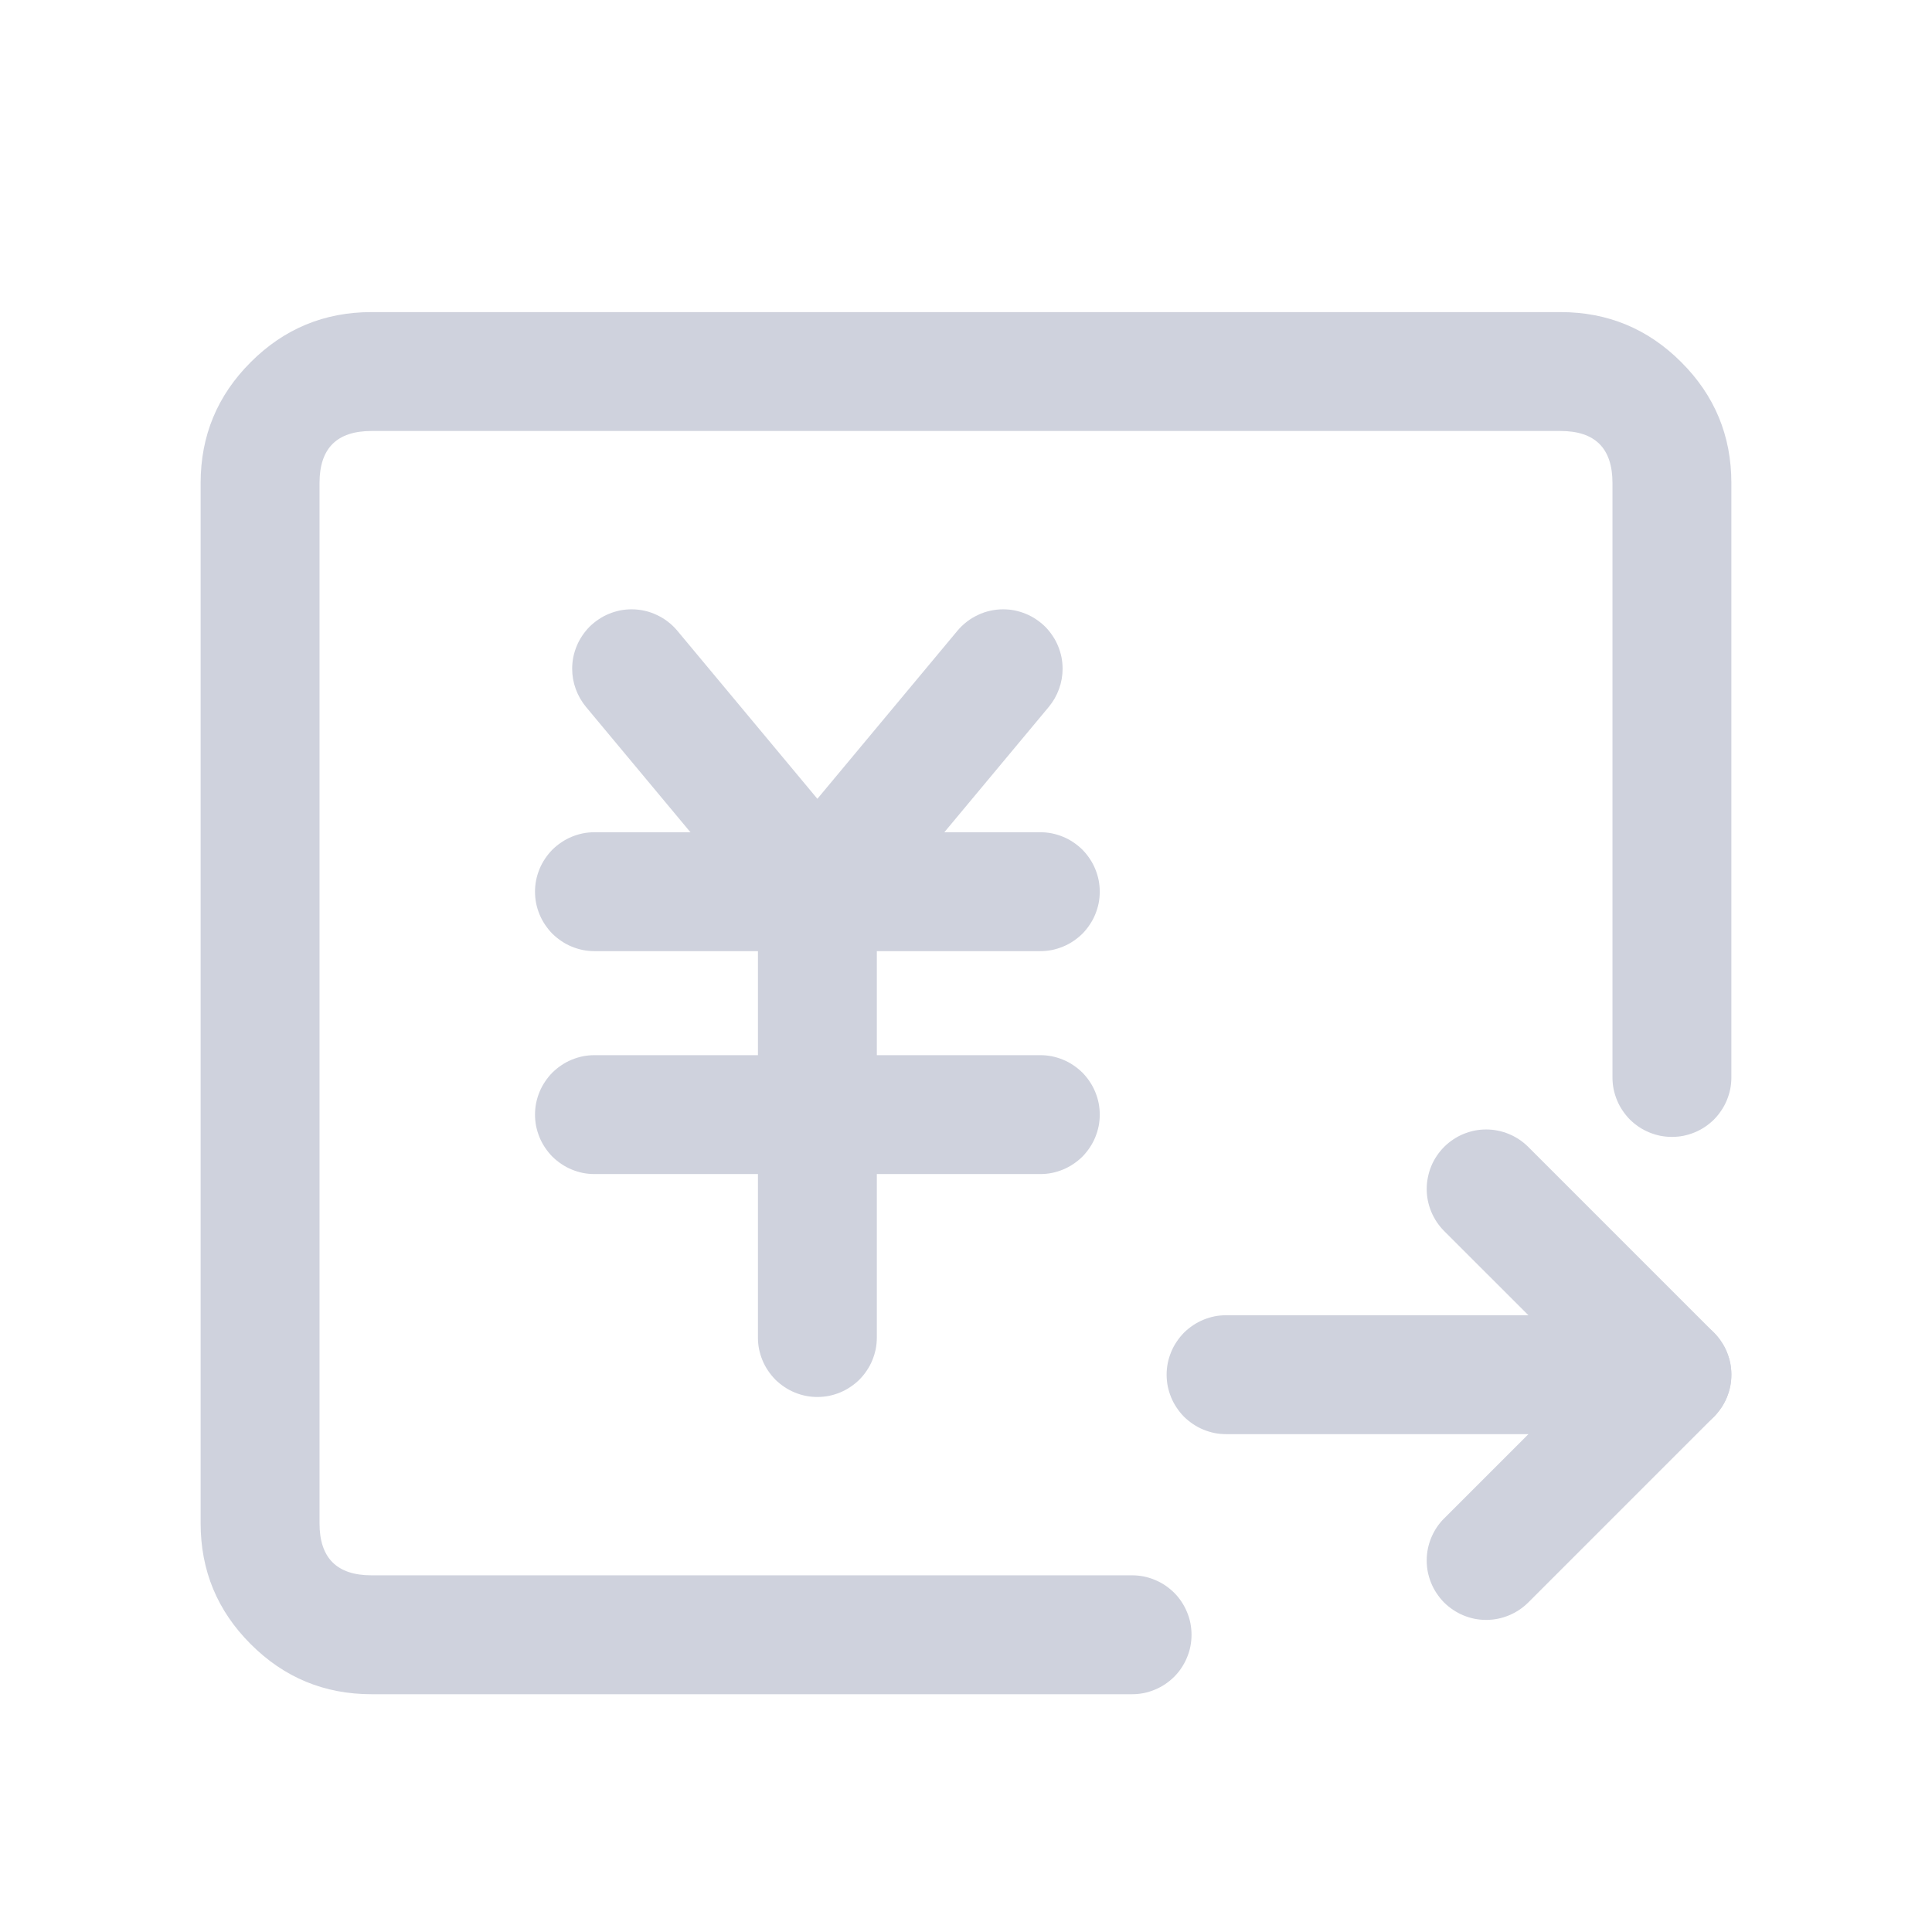 <svg xmlns="http://www.w3.org/2000/svg" xmlns:xlink="http://www.w3.org/1999/xlink" fill="none" version="1.1" width="26" height="26" viewBox="0 0 26 26"><g><g><g><path d="M16.5,17.7L22.5,17.7Q22.579,17.7,22.656,17.715Q22.733,17.731,22.806,17.761Q22.879,17.791,22.944,17.835Q23.01,17.879,23.066,17.934Q23.121,17.99,23.165,18.056Q23.209,18.121,23.239,18.194Q23.269,18.267,23.285,18.344Q23.3,18.421,23.3,18.5Q23.3,18.579,23.285,18.656Q23.269,18.733,23.239,18.806Q23.209,18.879,23.165,18.944Q23.121,19.01,23.066,19.066Q23.01,19.121,22.944,19.165Q22.879,19.209,22.806,19.239Q22.733,19.269,22.656,19.285Q22.579,19.3,22.5,19.3L16.5,19.3Q16.421,19.3,16.344,19.285Q16.267,19.269,16.194,19.239Q16.121,19.209,16.056,19.165Q15.99,19.121,15.934,19.066Q15.879,19.01,15.835,18.944Q15.791,18.879,15.761,18.806Q15.731,18.733,15.715,18.656Q15.7,18.579,15.7,18.5Q15.7,18.421,15.715,18.344Q15.731,18.267,15.761,18.194Q15.791,18.121,15.835,18.056Q15.879,17.99,15.934,17.934Q15.99,17.879,16.056,17.835Q16.121,17.791,16.194,17.761Q16.267,17.731,16.344,17.715Q16.421,17.7,16.5,17.7Z" fill-rule="evenodd" fill="#CFD2DD" fill-opacity="1" style="mix-blend-mode:passthrough"/></g><g><path d="M19.434,16.566Q19.322,16.453,19.261,16.306Q19.2,16.159,19.2,16Q19.2,15.921,19.216,15.844Q19.231,15.767,19.261,15.694Q19.291,15.621,19.335,15.556Q19.379,15.49,19.435,15.434Q19.49,15.379,19.556,15.335Q19.621,15.291,19.694,15.261Q19.767,15.231,19.844,15.215Q19.921,15.2,20,15.2Q20.159,15.2,20.306,15.261Q20.453,15.322,20.566,15.434L23.066,17.934Q23.121,17.99,23.165,18.056Q23.209,18.121,23.239,18.194Q23.269,18.267,23.285,18.344Q23.3,18.421,23.3,18.5Q23.3,18.579,23.285,18.656Q23.269,18.733,23.239,18.806Q23.209,18.879,23.165,18.944Q23.121,19.01,23.066,19.066L20.566,21.566Q20.453,21.678,20.306,21.739Q20.159,21.8,20,21.8Q19.921,21.8,19.844,21.785Q19.767,21.769,19.694,21.739Q19.621,21.709,19.556,21.665Q19.49,21.621,19.434,21.566Q19.379,21.51,19.335,21.444Q19.291,21.379,19.261,21.306Q19.231,21.233,19.215,21.156Q19.2,21.079,19.2,21Q19.2,20.841,19.261,20.694Q19.322,20.547,19.434,20.434L19.435,20.434L21.369,18.5L19.434,16.566Z" fill-rule="evenodd" fill="#CFD2DD" fill-opacity="1" style="mix-blend-mode:passthrough"/></g><g><path d="M5,22.8L15.235,22.8Q15.314,22.8,15.391,22.785Q15.469,22.769,15.541,22.739Q15.614,22.709,15.68,22.665Q15.745,22.621,15.801,22.566Q15.857,22.51,15.9,22.445Q15.944,22.379,15.974,22.306Q16.005,22.233,16.02,22.156Q16.035,22.079,16.035,22Q16.035,21.921,16.02,21.844Q16.005,21.767,15.974,21.694Q15.944,21.621,15.9,21.555Q15.857,21.49,15.801,21.434Q15.745,21.379,15.68,21.335Q15.614,21.291,15.541,21.261Q15.469,21.231,15.391,21.215Q15.314,21.2,15.235,21.2L5,21.2Q4.3,21.2,4.3,20.5L4.3,6.5Q4.3,5.8,5,5.8L21,5.8Q21.7,5.8,21.7,6.5L21.7,14.5Q21.7,14.579,21.715,14.656Q21.731,14.733,21.761,14.806Q21.791,14.879,21.835,14.944Q21.879,15.01,21.934,15.066Q21.99,15.121,22.055,15.165Q22.121,15.209,22.194,15.239Q22.267,15.269,22.344,15.285Q22.421,15.3,22.5,15.3Q22.579,15.3,22.656,15.285Q22.733,15.269,22.806,15.239Q22.879,15.209,22.945,15.165Q23.01,15.121,23.066,15.066Q23.121,15.01,23.165,14.944Q23.209,14.879,23.239,14.806Q23.269,14.733,23.285,14.656Q23.3,14.579,23.3,14.5L23.3,6.5Q23.3,5.547,22.626,4.874Q21.953,4.2,21,4.2L5,4.2Q4.047,4.2,3.374,4.874Q2.7,5.547,2.7,6.5L2.7,20.5Q2.7,21.453,3.374,22.126Q4.047,22.8,5,22.8Z" fill-rule="evenodd" fill="#CFD2DD" fill-opacity="1" style="mix-blend-mode:passthrough"/></g><g><path d="M7.885,9.512Q7.796,9.404,7.748,9.272Q7.7,9.14,7.7,9Q7.7,8.921,7.715,8.844Q7.731,8.767,7.761,8.694Q7.791,8.621,7.835,8.556Q7.879,8.49,7.934,8.434Q7.99,8.379,8.056,8.335Q8.121,8.291,8.194,8.261Q8.267,8.231,8.344,8.215Q8.421,8.2,8.5,8.2Q8.588,8.2,8.674,8.219Q8.76,8.238,8.839,8.276Q8.919,8.313,8.989,8.367Q9.058,8.42,9.115,8.488L11,10.75L12.885,8.488L12.885,8.488Q12.942,8.42,13.011,8.367Q13.081,8.313,13.161,8.276Q13.24,8.238,13.326,8.219Q13.412,8.2,13.5,8.2Q13.579,8.2,13.656,8.215Q13.733,8.231,13.806,8.261Q13.879,8.291,13.944,8.335Q14.01,8.379,14.066,8.434Q14.121,8.49,14.165,8.556Q14.209,8.621,14.239,8.694Q14.269,8.767,14.285,8.844Q14.3,8.921,14.3,9Q14.3,9.14,14.252,9.272Q14.204,9.404,14.115,9.512L11.615,12.512Q11.564,12.573,11.503,12.622Q11.442,12.672,11.372,12.708Q11.302,12.745,11.226,12.767Q11.151,12.79,11.072,12.797Q10.994,12.804,10.916,12.796Q10.837,12.787,10.762,12.764Q10.687,12.74,10.618,12.703Q10.548,12.665,10.488,12.615Q10.432,12.568,10.385,12.512L7.885,9.512Z" fill-rule="evenodd" fill="#CFD2DD" fill-opacity="1" style="mix-blend-mode:passthrough"/></g><g><path d="M8,14.2L14,14.2Q14.079,14.2,14.156,14.215Q14.233,14.231,14.306,14.261Q14.379,14.291,14.444,14.335Q14.51,14.379,14.566,14.434Q14.621,14.49,14.665,14.556Q14.709,14.621,14.739,14.694Q14.769,14.767,14.785,14.844Q14.8,14.921,14.8,15Q14.8,15.079,14.785,15.156Q14.769,15.233,14.739,15.306Q14.709,15.379,14.665,15.444Q14.621,15.51,14.566,15.566Q14.51,15.621,14.444,15.665Q14.379,15.709,14.306,15.739Q14.233,15.769,14.156,15.785Q14.079,15.8,14,15.8L8,15.8Q7.921,15.8,7.844,15.785Q7.767,15.769,7.694,15.739Q7.621,15.709,7.556,15.665Q7.49,15.621,7.434,15.566Q7.379,15.51,7.335,15.444Q7.291,15.379,7.261,15.306Q7.231,15.233,7.215,15.156Q7.2,15.079,7.2,15Q7.2,14.921,7.215,14.844Q7.231,14.767,7.261,14.694Q7.291,14.621,7.335,14.556Q7.379,14.49,7.434,14.434Q7.49,14.379,7.556,14.335Q7.621,14.291,7.694,14.261Q7.767,14.231,7.844,14.215Q7.921,14.2,8,14.2Z" fill-rule="evenodd" fill="#CFD2DD" fill-opacity="1" style="mix-blend-mode:passthrough"/></g><g><path d="M8,11.2L14,11.2Q14.079,11.2,14.156,11.215Q14.233,11.231,14.306,11.261Q14.379,11.291,14.444,11.335Q14.51,11.379,14.566,11.434Q14.621,11.49,14.665,11.556Q14.709,11.621,14.739,11.694Q14.769,11.767,14.785,11.844Q14.8,11.921,14.8,12Q14.8,12.079,14.785,12.156Q14.769,12.233,14.739,12.306Q14.709,12.379,14.665,12.444Q14.621,12.51,14.566,12.566Q14.51,12.621,14.444,12.665Q14.379,12.709,14.306,12.739Q14.233,12.769,14.156,12.785Q14.079,12.8,14,12.8L8,12.8Q7.921,12.8,7.844,12.785Q7.767,12.769,7.694,12.739Q7.621,12.709,7.556,12.665Q7.49,12.621,7.434,12.566Q7.379,12.51,7.335,12.444Q7.291,12.379,7.261,12.306Q7.231,12.233,7.215,12.156Q7.2,12.079,7.2,12Q7.2,11.921,7.215,11.844Q7.231,11.767,7.261,11.694Q7.291,11.621,7.335,11.556Q7.379,11.49,7.434,11.434Q7.49,11.379,7.556,11.335Q7.621,11.291,7.694,11.261Q7.767,11.231,7.844,11.215Q7.921,11.2,8,11.2Z" fill-rule="evenodd" fill="#CFD2DD" fill-opacity="1" style="mix-blend-mode:passthrough"/></g><g><path d="M10.2,12Q10.2,11.921,10.215,11.844Q10.231,11.767,10.261,11.694Q10.291,11.621,10.335,11.556Q10.379,11.49,10.434,11.434Q10.49,11.379,10.556,11.335Q10.621,11.291,10.694,11.261Q10.767,11.231,10.844,11.215Q10.921,11.2,11,11.2Q11.079,11.2,11.156,11.215Q11.233,11.231,11.306,11.261Q11.379,11.291,11.444,11.335Q11.51,11.379,11.566,11.434Q11.621,11.49,11.665,11.556Q11.709,11.621,11.739,11.694Q11.769,11.767,11.785,11.844Q11.8,11.921,11.8,12L11.8,18Q11.8,18.079,11.785,18.156Q11.769,18.233,11.739,18.306Q11.709,18.379,11.665,18.444Q11.621,18.51,11.566,18.566Q11.51,18.621,11.444,18.665Q11.379,18.709,11.306,18.739Q11.233,18.769,11.156,18.785Q11.079,18.8,11,18.8Q10.921,18.8,10.844,18.785Q10.767,18.769,10.694,18.739Q10.621,18.709,10.556,18.665Q10.49,18.621,10.434,18.566Q10.379,18.51,10.335,18.444Q10.291,18.379,10.261,18.306Q10.231,18.233,10.215,18.156Q10.2,18.079,10.2,18L10.2,12Z" fill-rule="evenodd" fill="#CFD2DD" fill-opacity="1" style="mix-blend-mode:passthrough"/></g></g></g></svg>